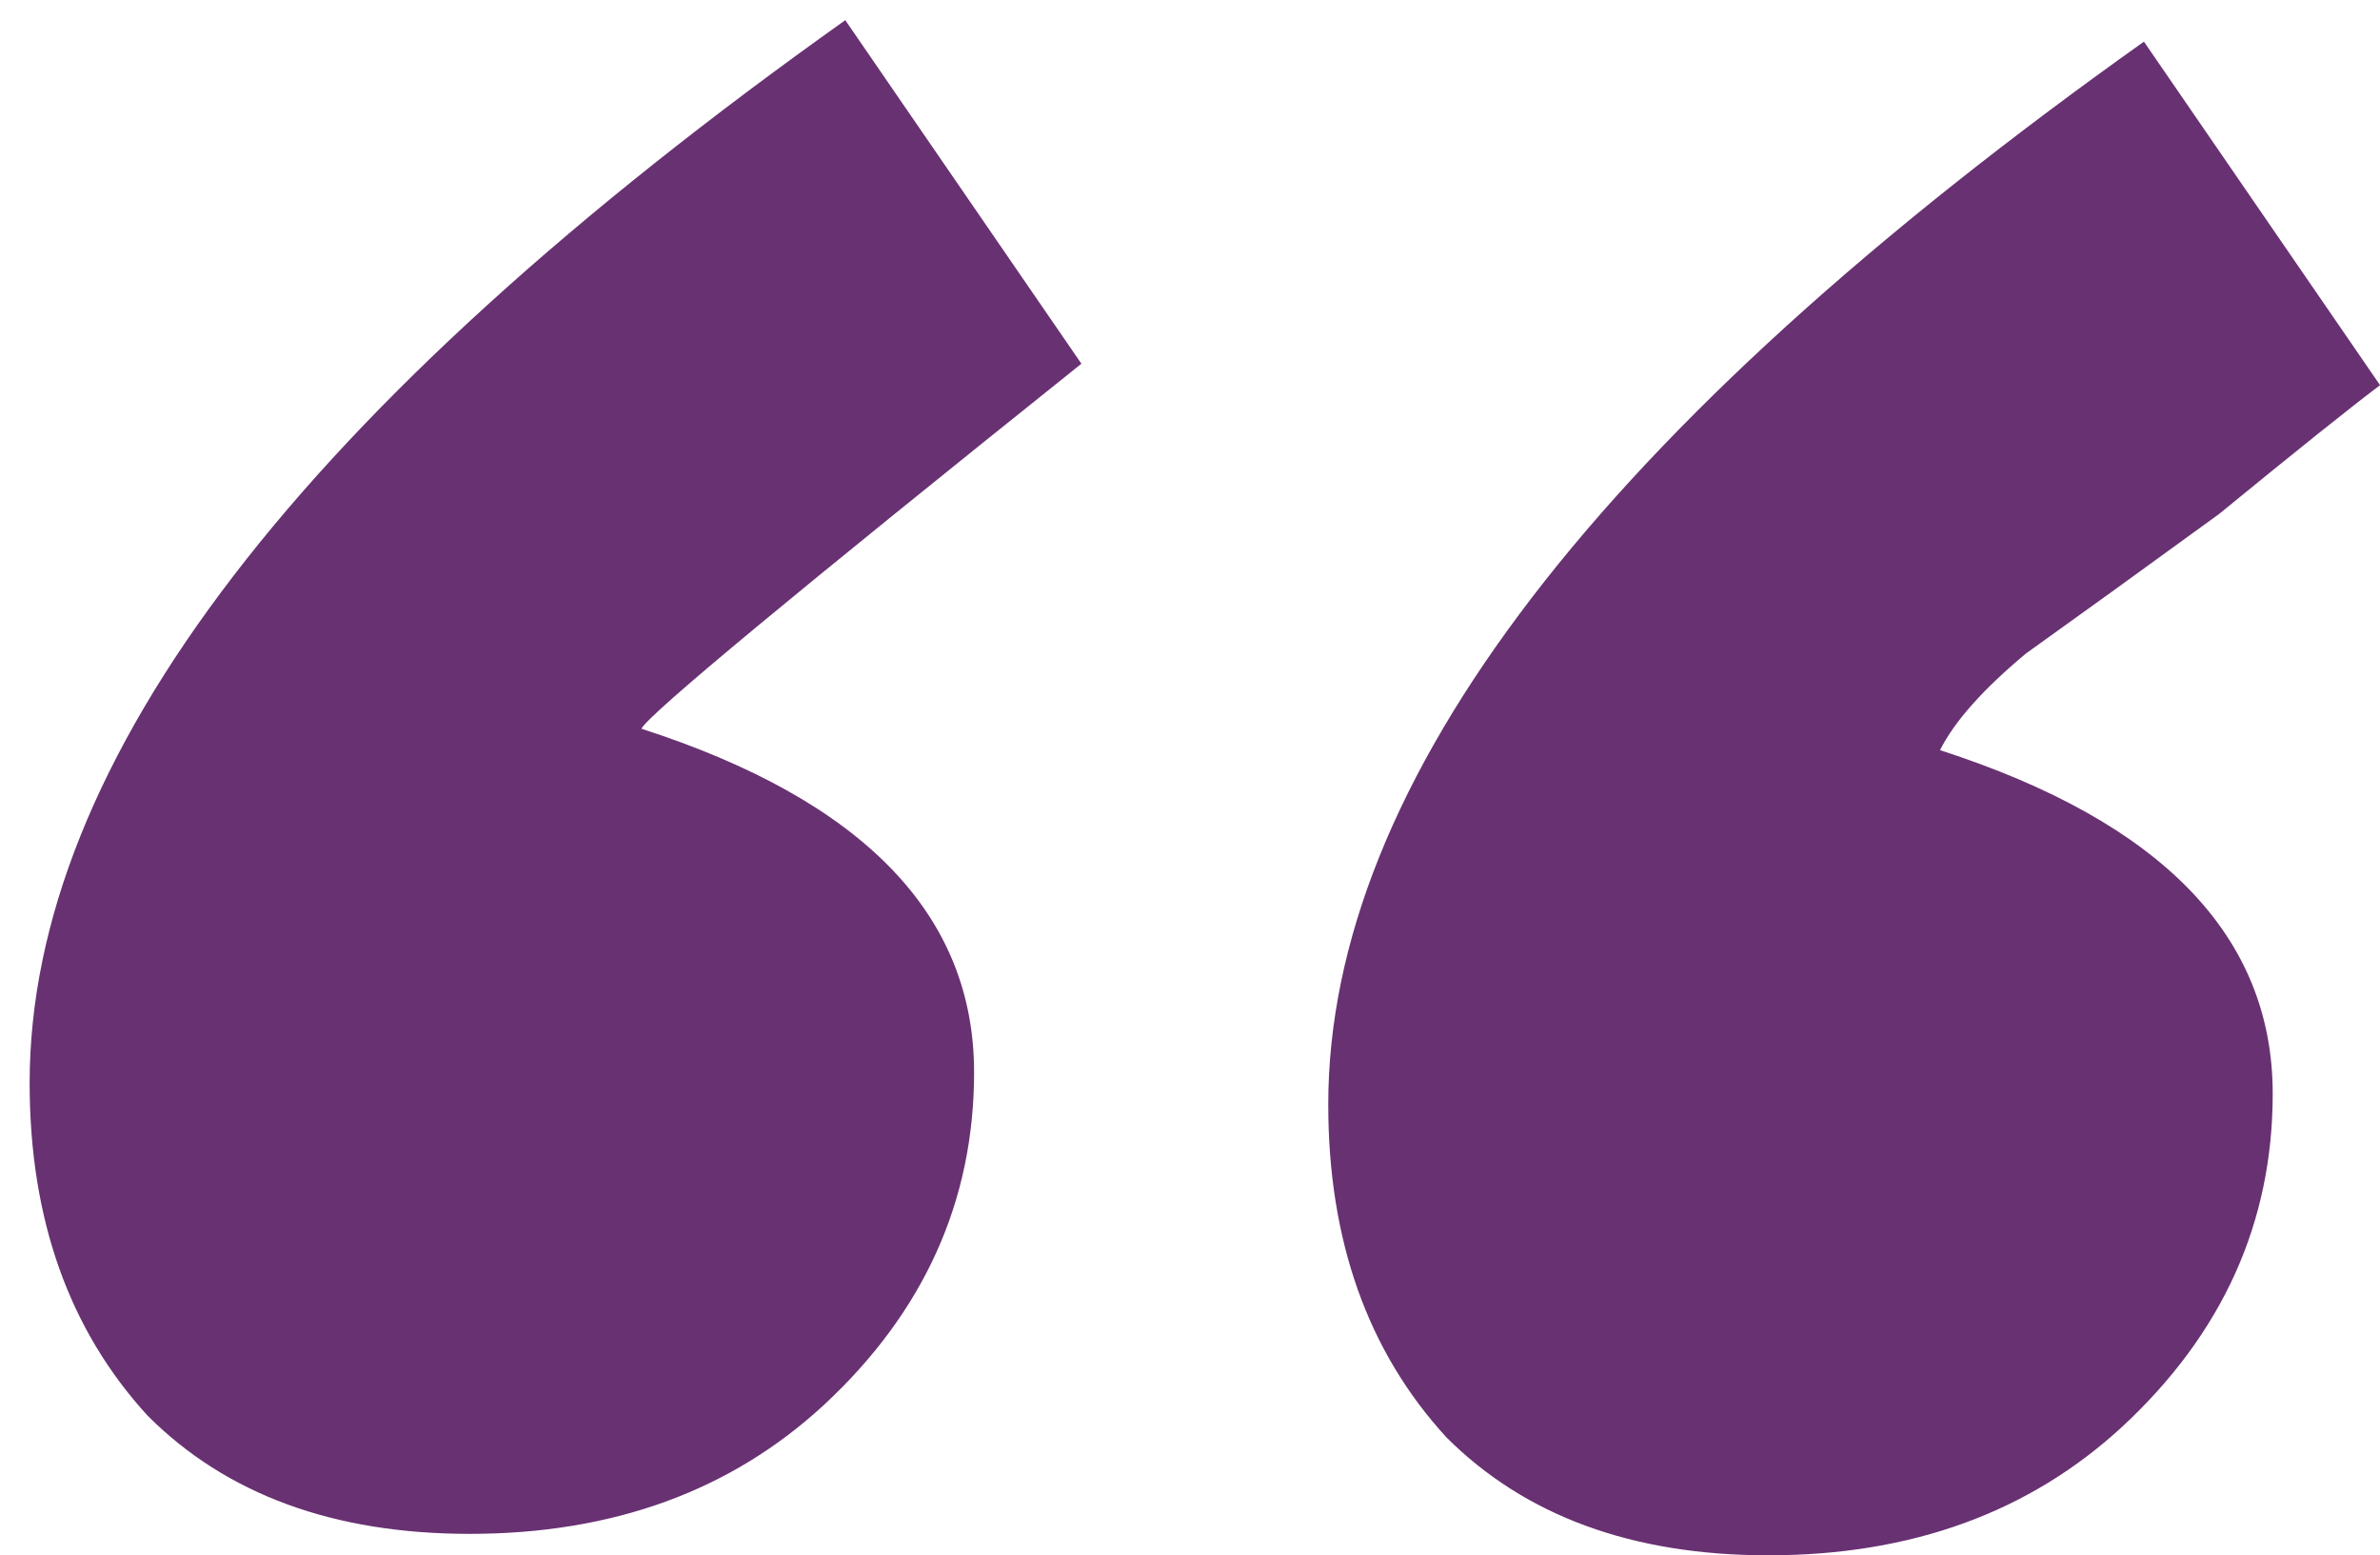 <?xml version="1.0" encoding="UTF-8"?> <svg xmlns="http://www.w3.org/2000/svg" width="75" height="49" viewBox="0 0 75 49" fill="none"><path d="M30.696 33.781C30.696 37.839 29.118 41.334 25.961 44.265C23.03 46.971 19.31 48.324 14.8 48.324C10.516 48.324 7.134 47.084 4.654 44.603C2.174 41.898 0.934 38.403 0.934 34.119C0.934 23.973 9.502 12.812 26.637 0.636L34.078 11.459C25.059 18.674 20.437 22.507 20.212 22.958C27.201 25.213 30.696 28.82 30.696 33.781ZM71.619 34.457C71.619 38.516 70.041 42.01 66.885 44.941C63.953 47.647 60.233 49 55.724 49C51.44 49 48.057 47.76 45.577 45.28C43.097 42.574 41.857 39.079 41.857 34.795C41.857 24.649 50.425 13.488 67.561 1.312L75.002 12.135C74.1 12.812 72.409 14.164 69.928 16.194C67.448 17.997 65.419 19.463 63.841 20.59C62.488 21.718 61.586 22.732 61.135 23.634C68.125 25.889 71.619 29.497 71.619 34.457Z" fill="#683172"></path></svg> 